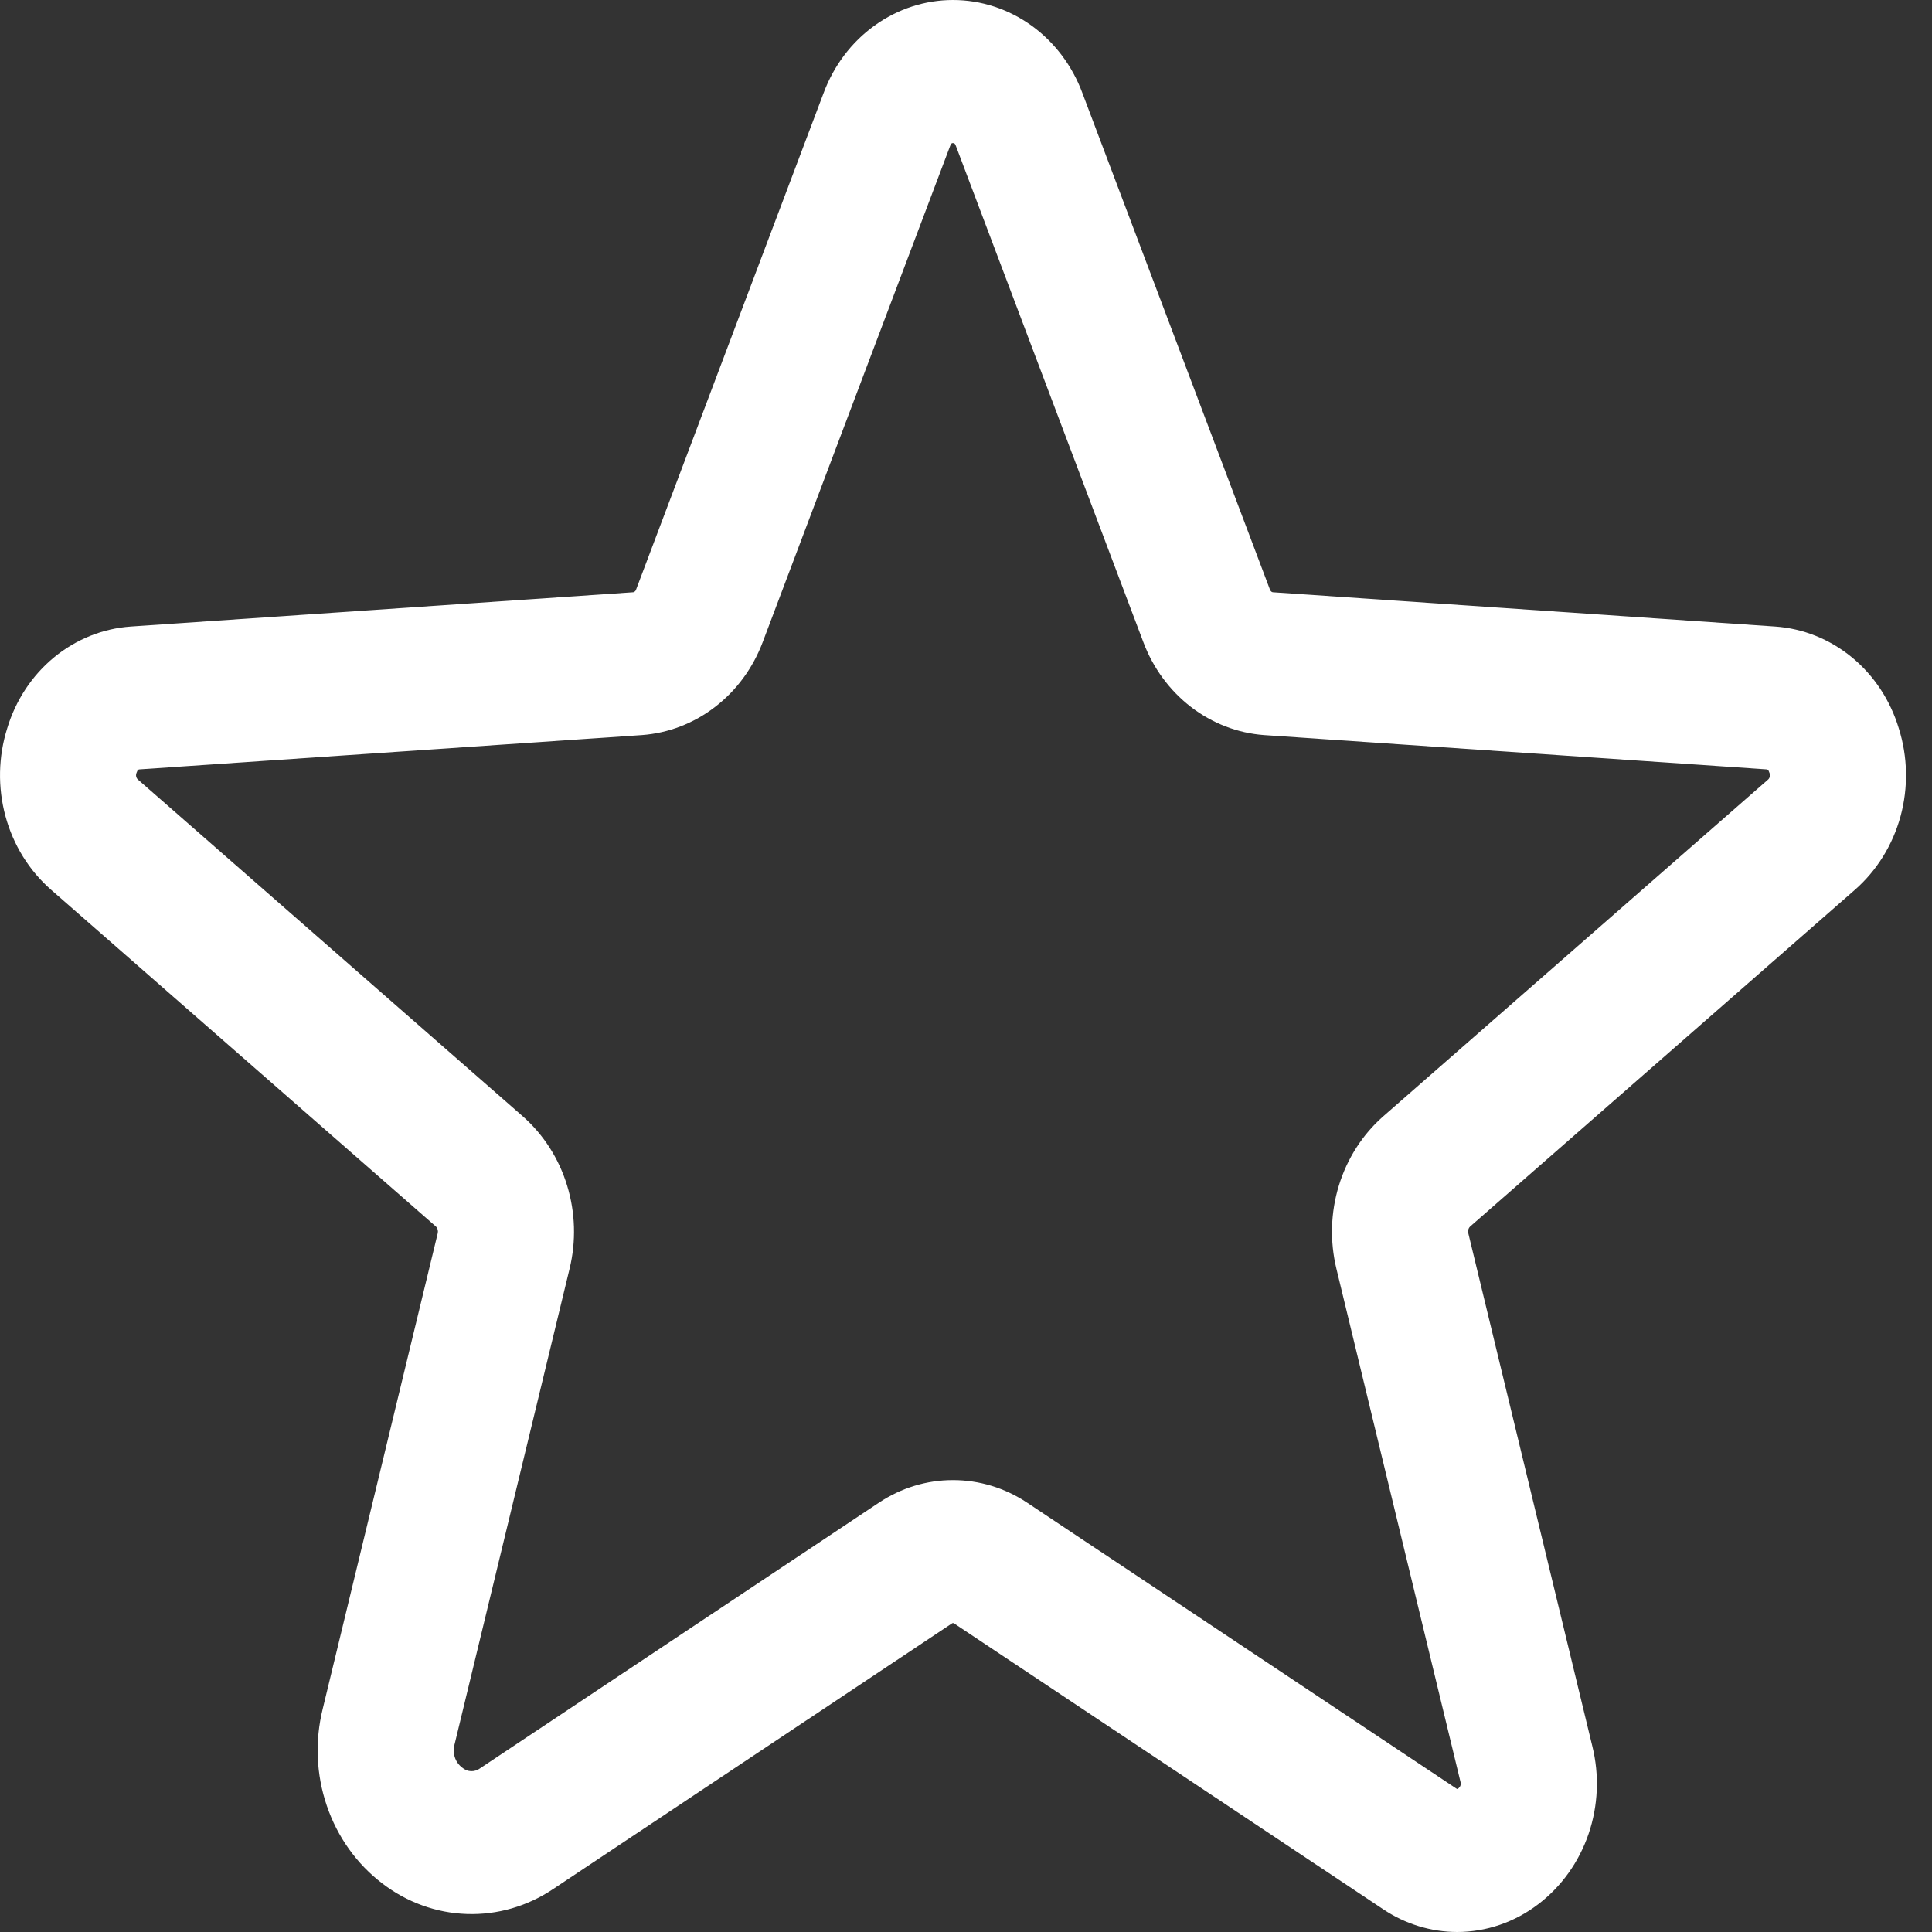 <svg width="41" height="41" viewBox="0 0 41 41" fill="none" xmlns="http://www.w3.org/2000/svg">
<rect x="0" y="0" width="41" height="41" fill="#333333" stroke="none"/>
<path d="M30.925 41C30.368 40.999 29.823 40.832 29.354 40.518L20.248 34.452C20.241 34.447 20.233 34.444 20.224 34.444C20.216 34.444 20.208 34.447 20.201 34.452L11.738 40.089C11.192 40.455 10.554 40.64 9.907 40.618C9.261 40.597 8.635 40.371 8.112 39.969C7.571 39.557 7.161 38.983 6.936 38.322C6.71 37.661 6.68 36.944 6.849 36.264L9.289 26.173C9.295 26.148 9.295 26.122 9.289 26.096C9.282 26.071 9.27 26.048 9.252 26.03L1.086 18.884C0.62 18.477 0.282 17.933 0.116 17.321C-0.05 16.709 -0.037 16.059 0.153 15.456C0.333 14.86 0.679 14.335 1.147 13.95C1.615 13.565 2.183 13.337 2.776 13.296L13.44 12.568C13.454 12.565 13.467 12.557 13.478 12.546C13.488 12.536 13.496 12.523 13.5 12.508L17.477 1.977C17.692 1.395 18.07 0.894 18.56 0.542C19.05 0.189 19.63 -7.59501e-06 20.224 2.29157e-10C20.818 7.59547e-06 21.398 0.189 21.889 0.542C22.379 0.895 22.756 1.395 22.971 1.977L26.949 12.508C26.953 12.522 26.96 12.536 26.971 12.546C26.981 12.557 26.994 12.565 27.008 12.568L37.673 13.296C38.266 13.337 38.833 13.565 39.301 13.95C39.769 14.335 40.115 14.86 40.295 15.456C40.486 16.059 40.499 16.709 40.333 17.321C40.166 17.933 39.828 18.477 39.363 18.884L31.197 26.03C31.179 26.048 31.166 26.071 31.16 26.096C31.153 26.122 31.153 26.148 31.16 26.173L33.791 37.055C33.944 37.67 33.916 38.319 33.712 38.918C33.507 39.517 33.136 40.036 32.646 40.409C32.146 40.792 31.543 40.999 30.925 41ZM20.224 31.41C20.78 31.41 21.324 31.575 21.794 31.887L30.9 37.952C30.909 37.958 30.917 37.963 30.927 37.966C30.949 37.955 30.968 37.937 30.982 37.916C30.992 37.899 30.998 37.88 31 37.861C31.001 37.841 30.998 37.821 30.991 37.803L28.36 26.922C28.22 26.34 28.238 25.73 28.413 25.159C28.588 24.588 28.912 24.081 29.349 23.695L37.515 16.549C37.537 16.532 37.552 16.507 37.558 16.479C37.564 16.451 37.561 16.421 37.548 16.395C37.528 16.33 37.507 16.328 37.486 16.327L26.821 15.599C26.262 15.557 25.725 15.35 25.272 15.001C24.82 14.652 24.47 14.177 24.264 13.628L20.286 3.098C20.263 3.037 20.248 3.037 20.224 3.037C20.2 3.037 20.186 3.037 20.163 3.098L16.185 13.629C15.978 14.177 15.629 14.653 15.176 15.001C14.724 15.35 14.187 15.557 13.627 15.599L2.963 16.327C2.942 16.328 2.921 16.33 2.9 16.395C2.888 16.421 2.884 16.451 2.89 16.479C2.896 16.507 2.912 16.532 2.934 16.549L11.1 23.695C11.536 24.081 11.861 24.588 12.035 25.159C12.21 25.73 12.229 26.34 12.088 26.921L9.648 37.013C9.621 37.103 9.622 37.2 9.651 37.289C9.679 37.379 9.735 37.456 9.808 37.511C9.862 37.558 9.928 37.585 9.998 37.587C10.068 37.589 10.136 37.567 10.192 37.524L18.655 31.887C19.124 31.575 19.669 31.409 20.224 31.41Z" fill="white"/>
</svg>
